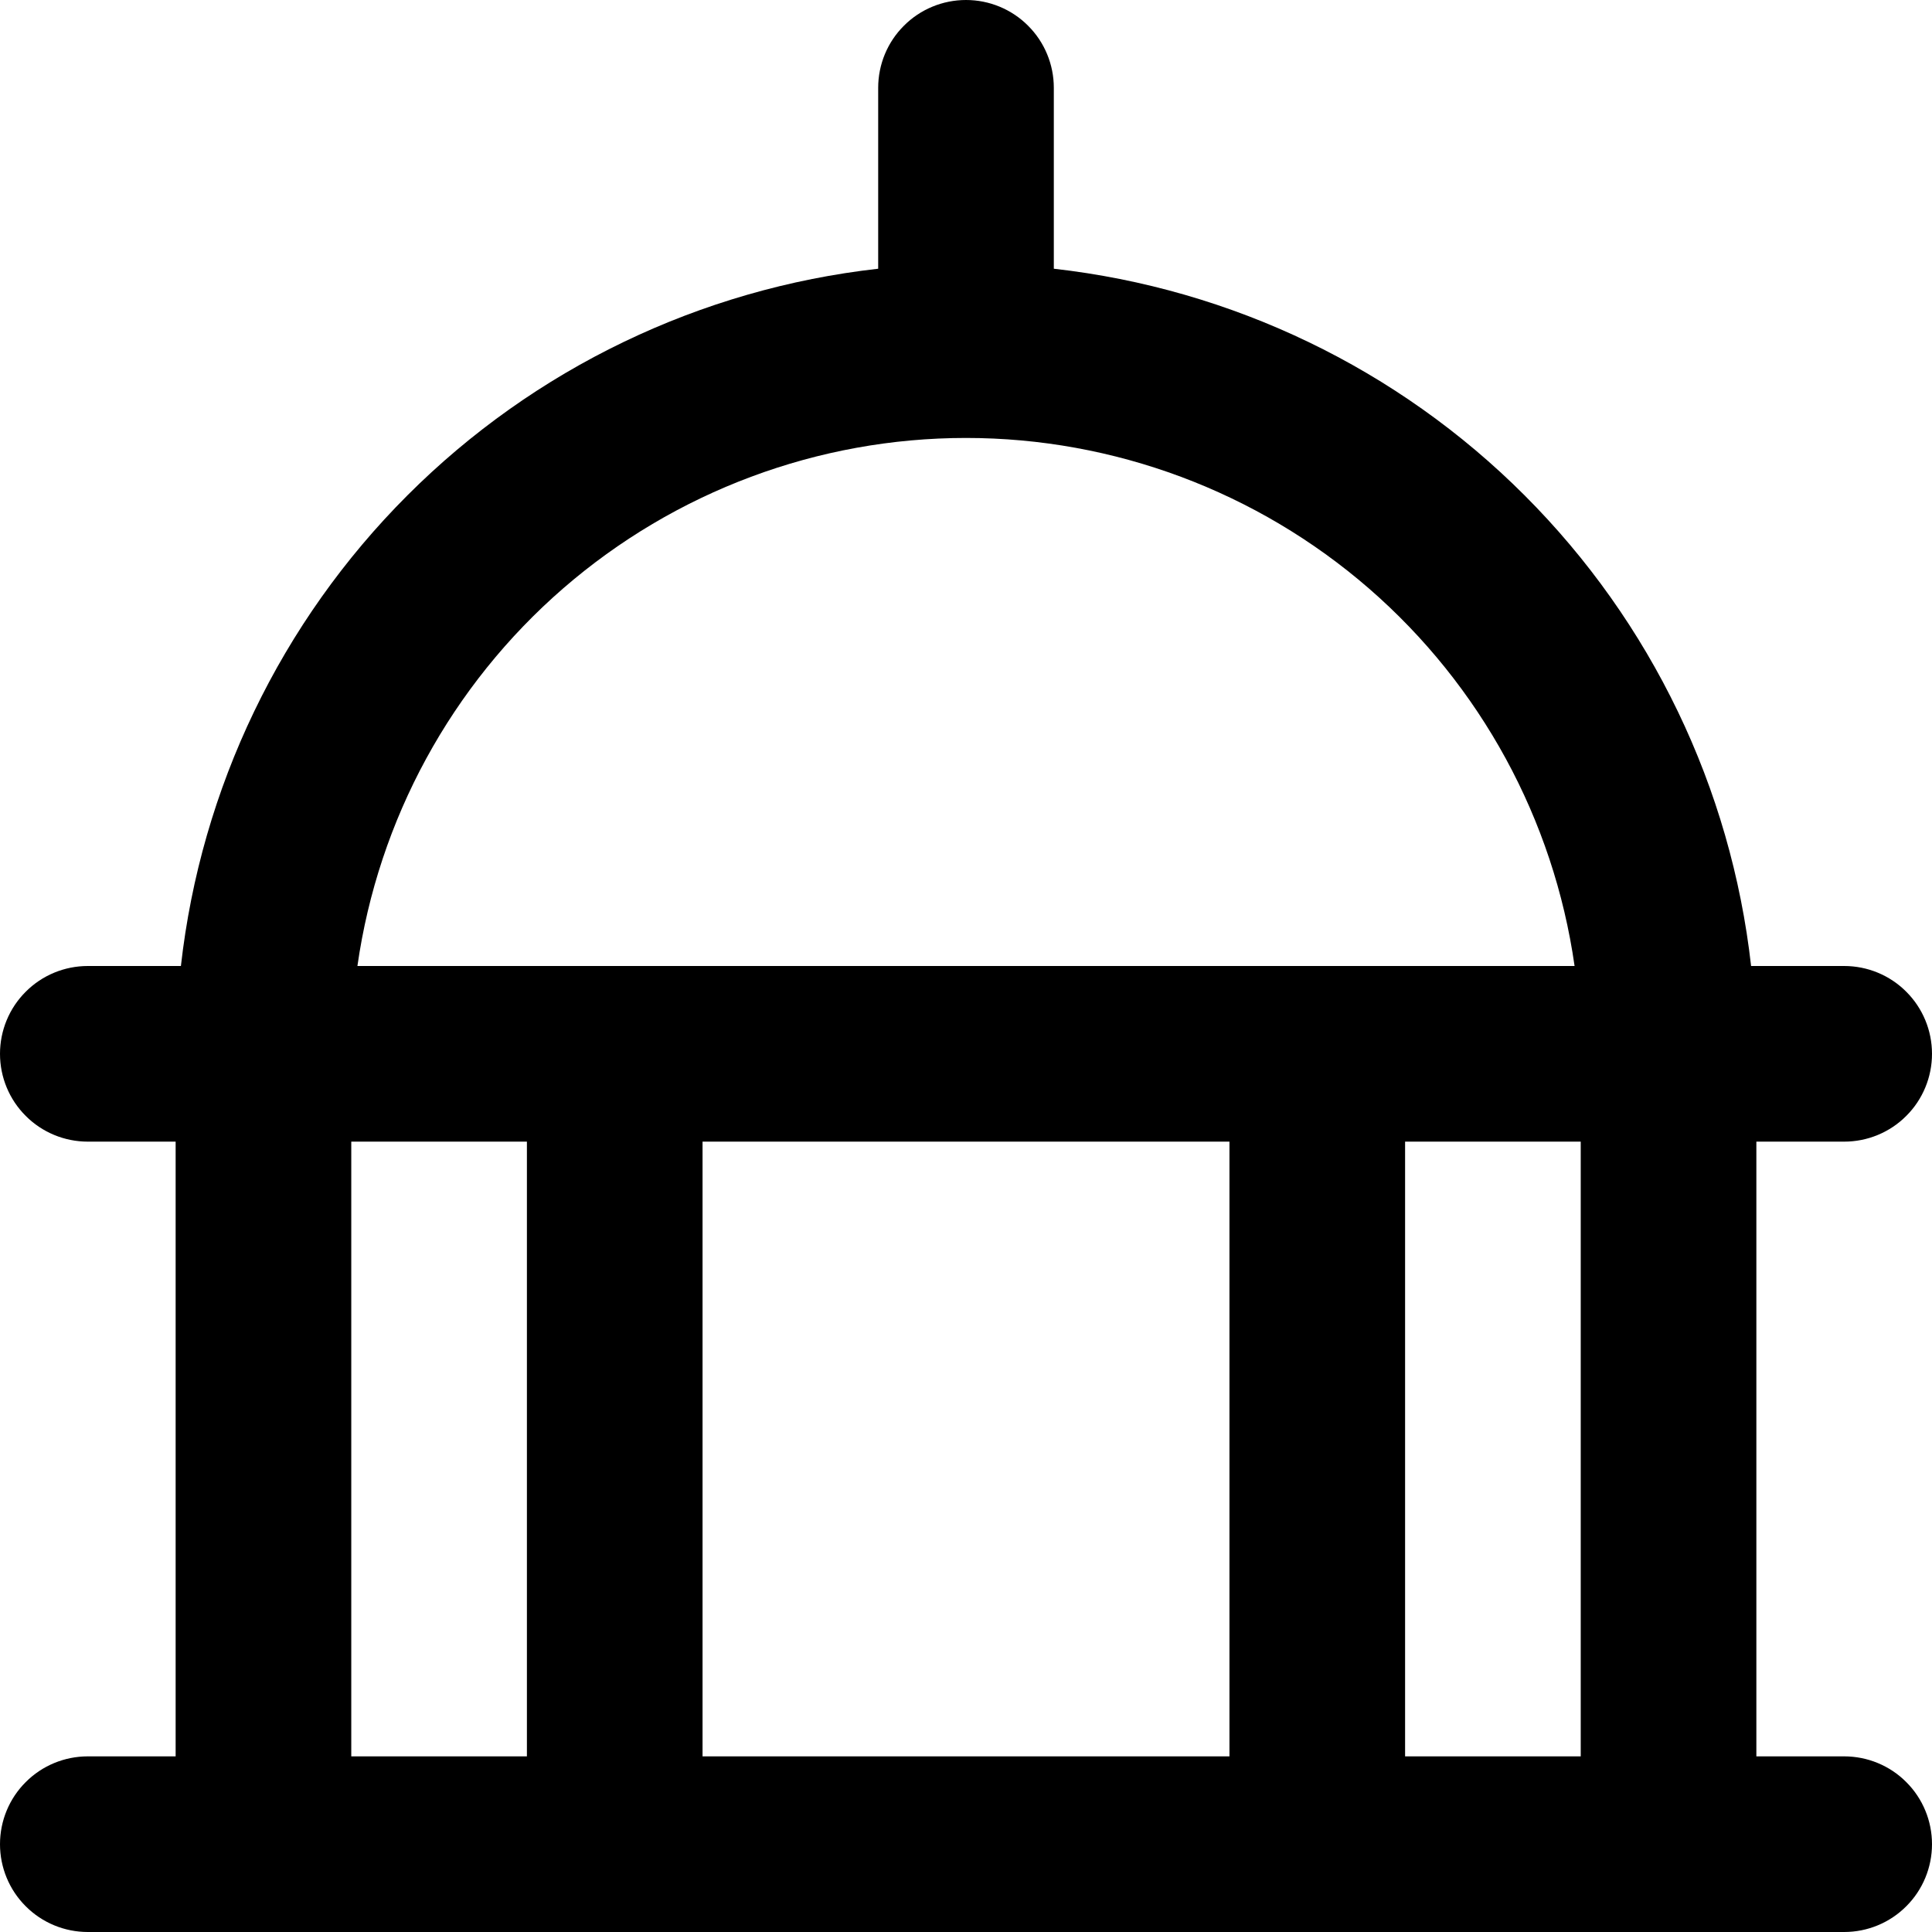 <svg width="22" height="22" viewBox="0 0 22 22" fill="none" xmlns="http://www.w3.org/2000/svg">
<path d="M21 20H20V13H21C21.265 13 21.52 12.895 21.707 12.707C21.895 12.52 22 12.265 22 12C22 11.735 21.895 11.48 21.707 11.293C21.52 11.105 21.265 11 21 11H19.94C19.712 8.973 18.803 7.083 17.36 5.64C15.918 4.197 14.027 3.288 12 3.06V1C12 0.735 11.895 0.48 11.707 0.293C11.52 0.105 11.265 0 11 0C10.735 0 10.48 0.105 10.293 0.293C10.105 0.48 10 0.735 10 1V3.06C7.973 3.288 6.083 4.197 4.64 5.64C3.197 7.083 2.288 8.973 2.06 11H1C0.735 11 0.48 11.105 0.293 11.293C0.105 11.48 0 11.735 0 12C0 12.265 0.105 12.52 0.293 12.707C0.48 12.895 0.735 13 1 13H2V20H1C0.735 20 0.48 20.105 0.293 20.293C0.105 20.48 0 20.735 0 21C0 21.265 0.105 21.52 0.293 21.707C0.48 21.895 0.735 22 1 22H21C21.265 22 21.52 21.895 21.707 21.707C21.895 21.52 22 21.265 22 21C22 20.735 21.895 20.48 21.707 20.293C21.52 20.105 21.265 20 21 20ZM6 20H4V13H6V20ZM14 20H8V13H14V20ZM4.07 11C4.308 9.331 5.14 7.805 6.413 6.7C7.686 5.596 9.315 4.987 11 4.987C12.685 4.987 14.314 5.596 15.587 6.7C16.86 7.805 17.692 9.331 17.93 11H4.07ZM18 20H16V13H18V20Z" fill="black"/>
</svg>
